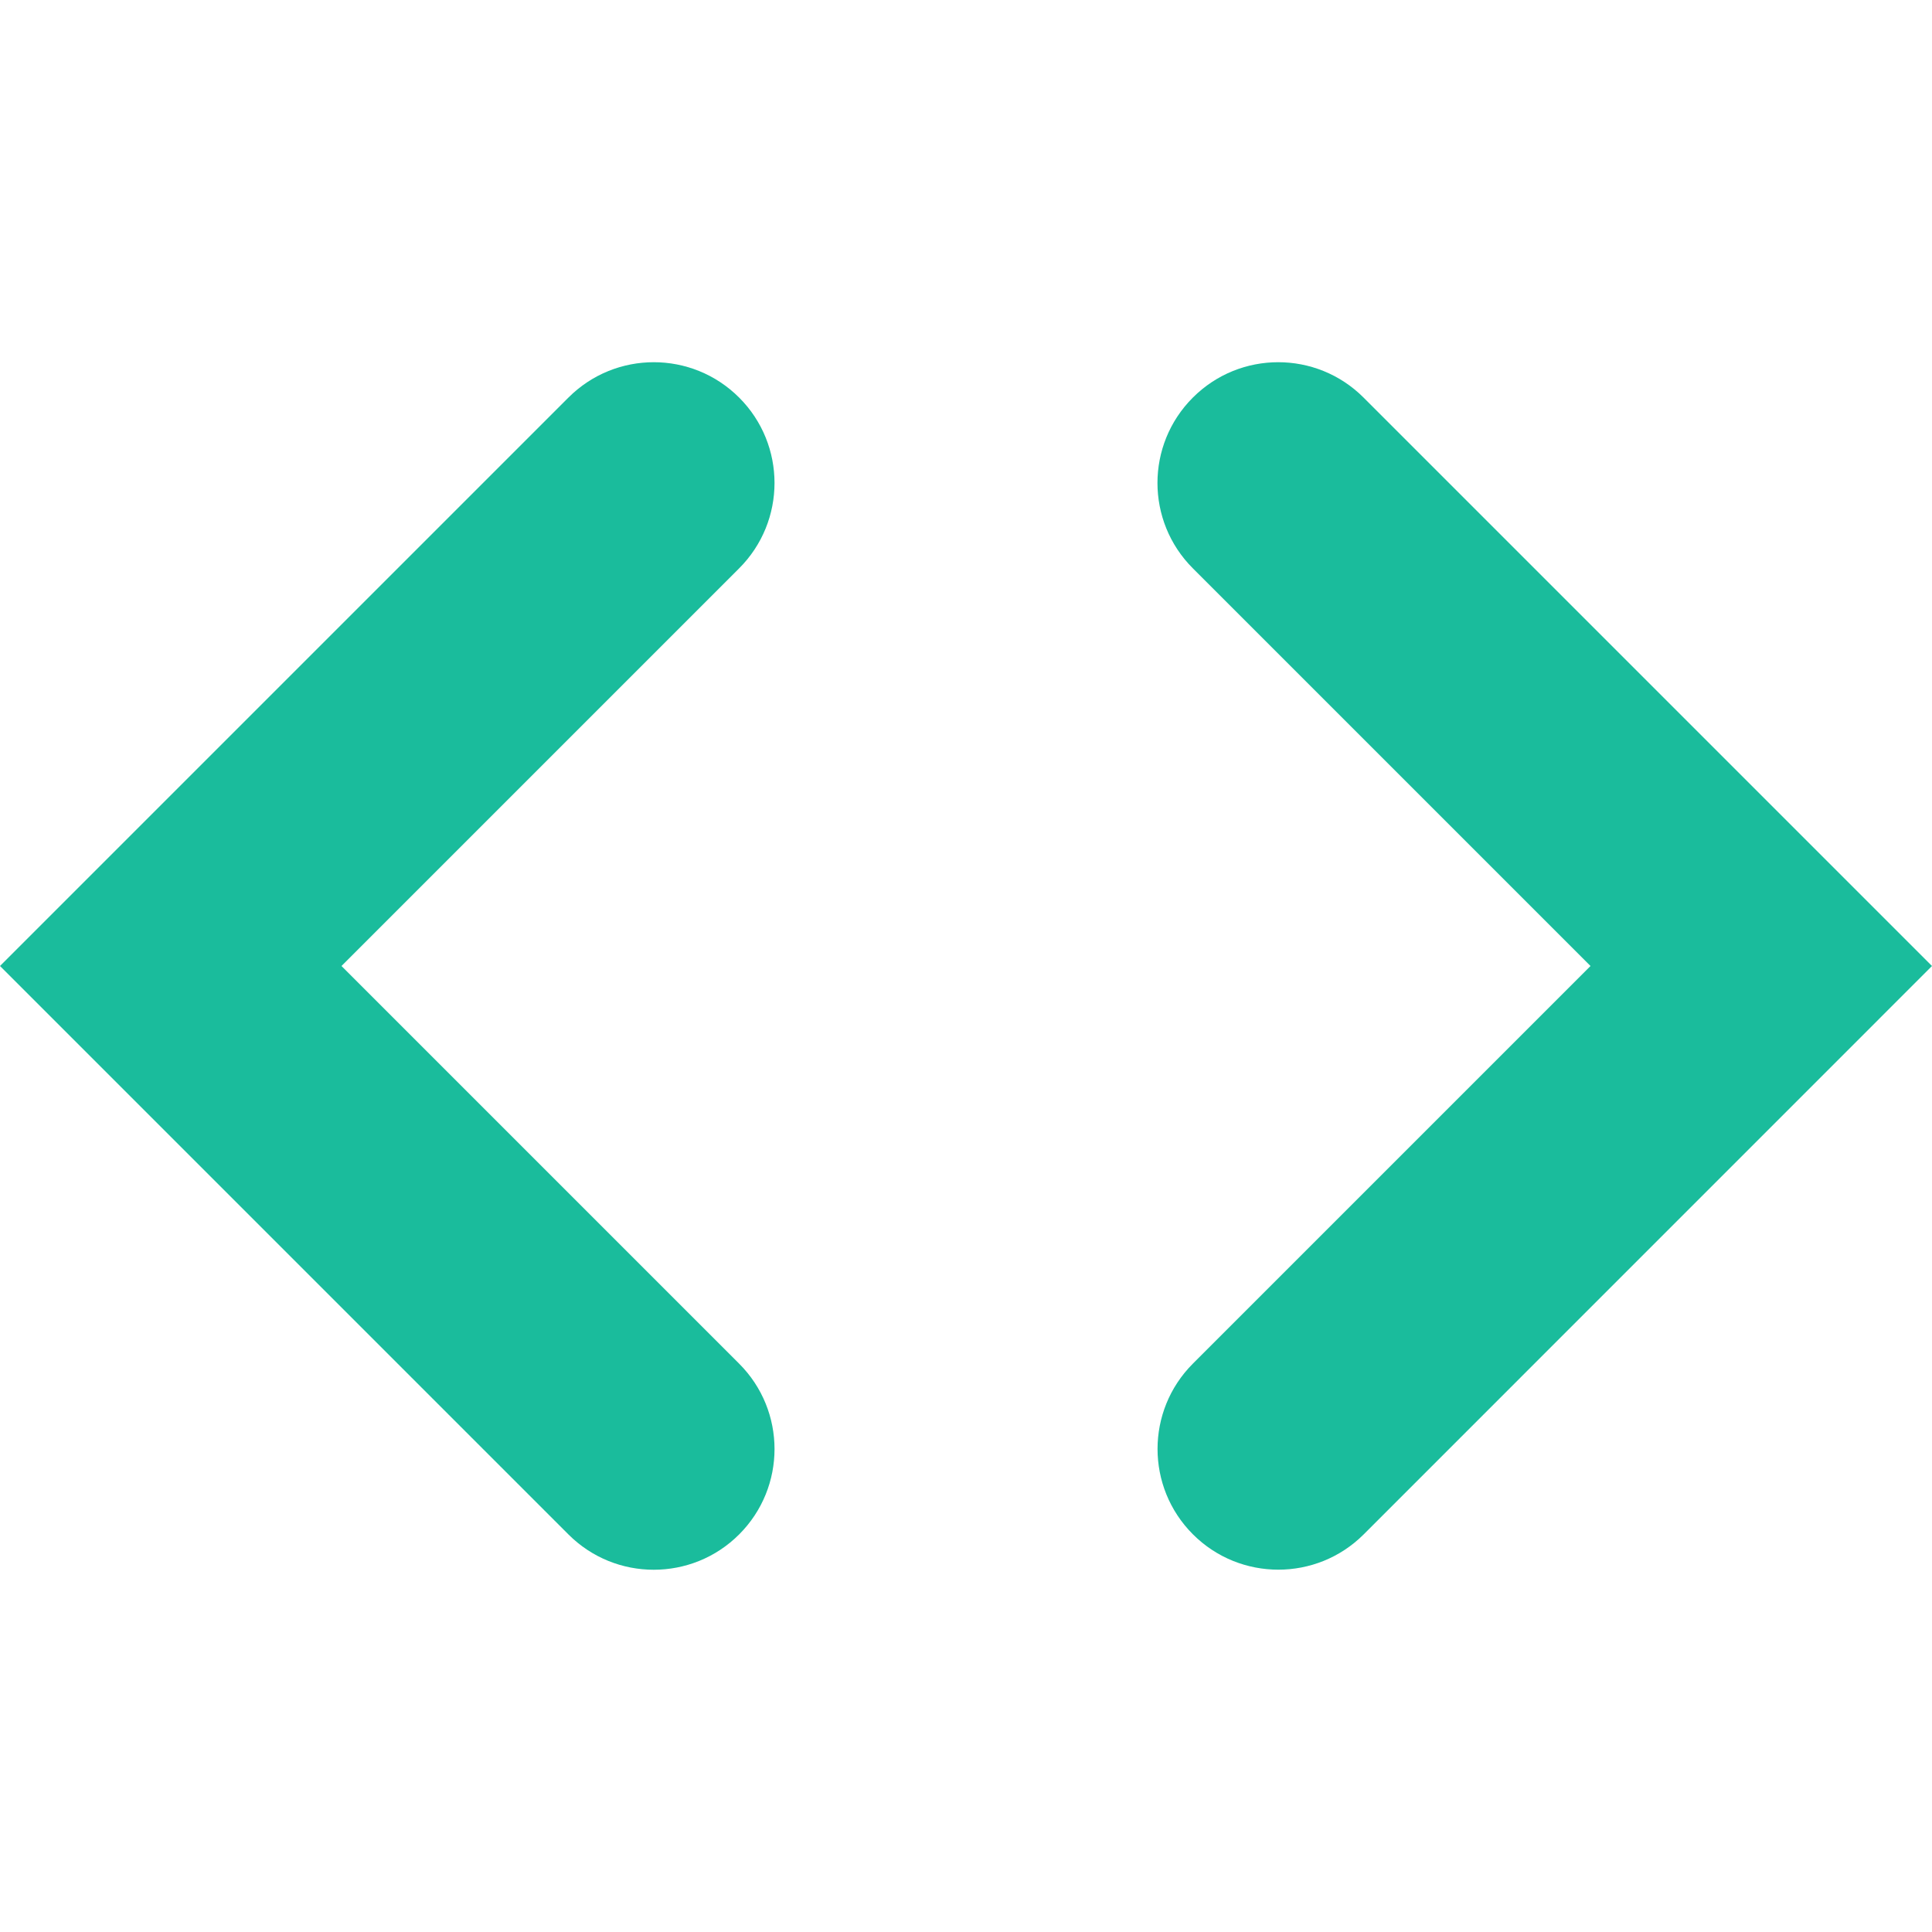 <svg enable-background="new 0 0 24 24" viewBox="0 0 24 24" xmlns="http://www.w3.org/2000/svg"><path d="m9.182 4.939c-.586-.586-1.535-.586-2.121 0l-7.061 7.061 7.061 7.061c.293.293.676.439 1.06.439s.768-.146 1.061-.439c.586-.586.586-1.535 0-2.121l-4.94-4.94 4.939-4.939c.587-.586.587-1.536.001-2.122zm7.757 0c-.586-.586-1.535-.586-2.121 0s-.586 1.535 0 2.121l4.94 4.94-4.939 4.939c-.586.586-.586 1.535 0 2.121.293.293.677.439 1.061.439s.768-.146 1.061-.439l7.059-7.06z" fill="#1abc9c"/></svg>